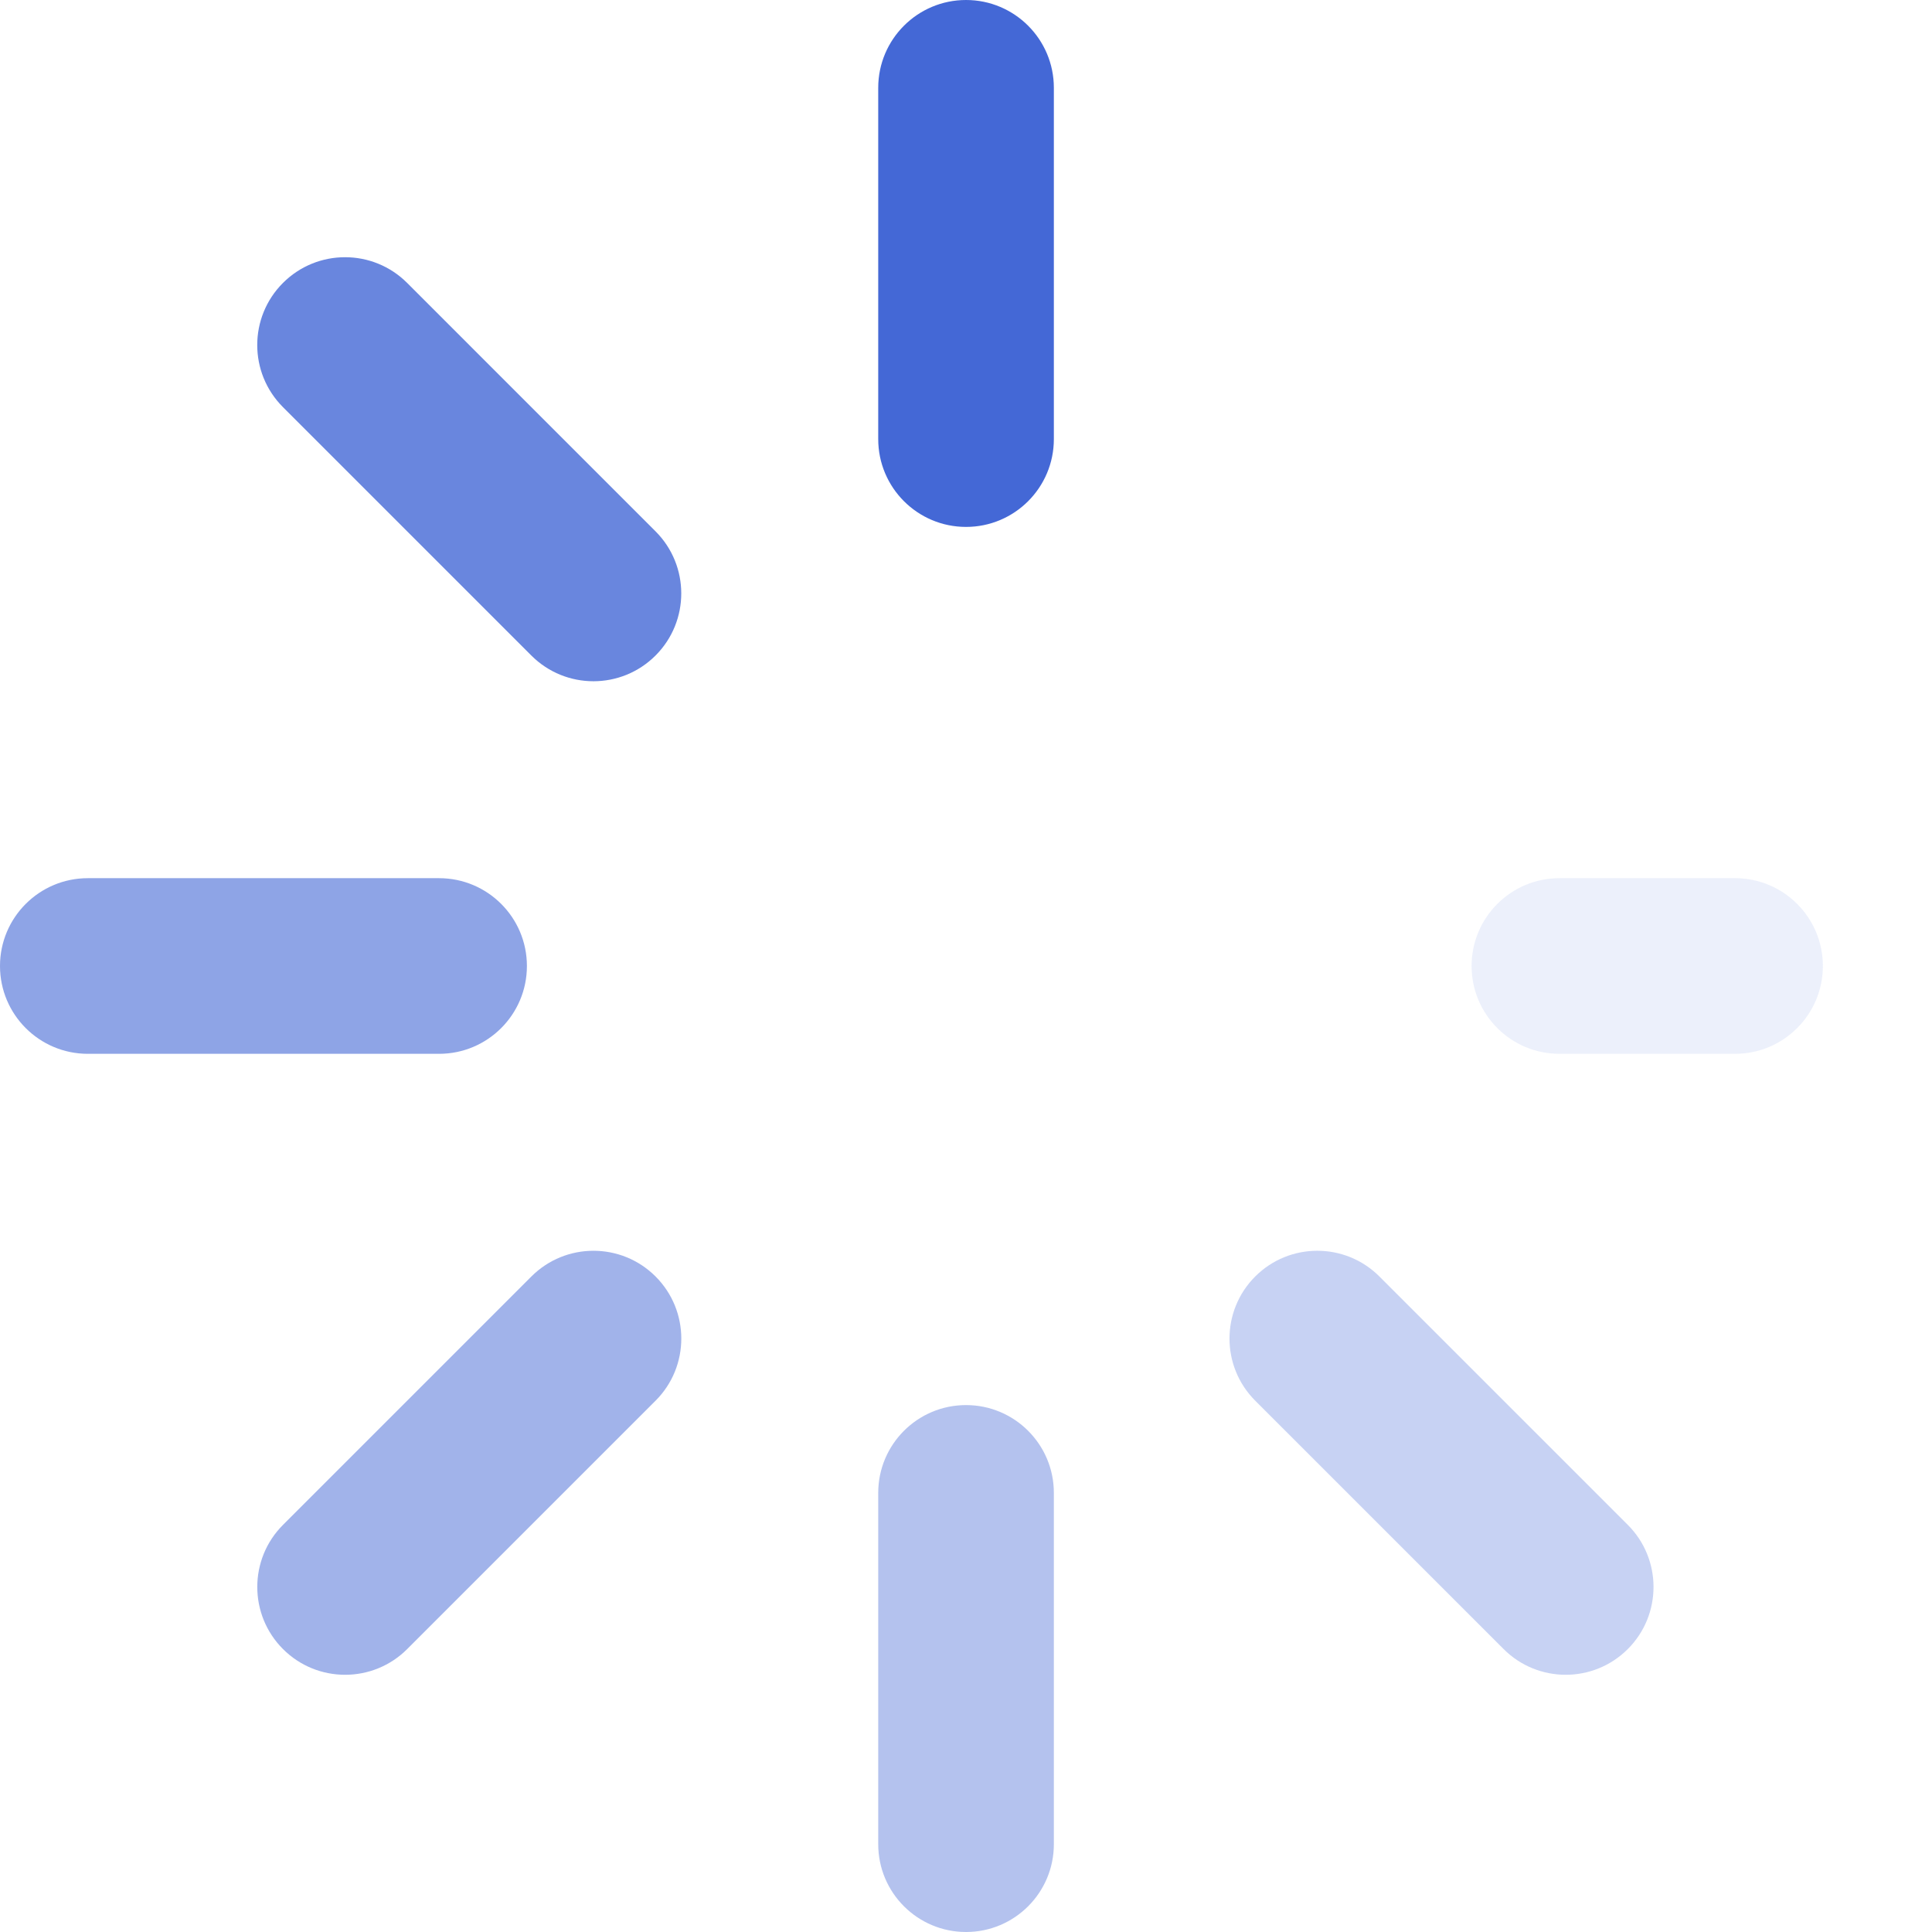 <svg class="loader" version="1.1" xmlns="http://www.w3.org/2000/svg" width="512" height="512" viewBox="0 0 512 512">
    <path fill="#4468d6" d="M256.011 0c-12.852 0-23.273 10.42-23.273 23.273v93.091c0 12.854 10.421 23.274 23.273 23.274 12.853 0 23.272-10.421 23.272-23.274v-93.091c0-12.853-10.419-23.273-23.272-23.273z">
    </path>
    <path fill="#4468d6" opacity="0.4" d="M256.011 372.363c-12.852 0-23.273 10.421-23.273 23.272v93.091c0 12.853 10.421 23.274 23.273 23.274 12.853 0 23.272-10.421 23.272-23.274v-93.091c0-12.853-10.419-23.272-23.272-23.272z">
    </path>
    <path fill="#4468d6" opacity="0.8" d="M173.725 140.809l-65.826-65.828c-9.086-9.089-23.822-9.089-32.912 0-9.089 9.089-9.089 23.824 0 32.912l65.826 65.828c4.544 4.544 10.5 6.816 16.455 6.816s11.912-2.273 16.455-6.816c9.090-9.089 9.090-23.823 0.001-32.912z">
    </path>
    <path fill="#4468d6" opacity="0.1" d="M459.806 232.727h-46.546c-12.853 0-23.272 10.421-23.272 23.273 0 12.853 10.419 23.272 23.272 23.272h46.546c12.853 0 23.272-10.419 23.272-23.273 0-12.852-10.421-23.273-23.272-23.273z">
    </path>
    <path fill="#4468d6" opacity="0.3" d="M365.557 338.281c-9.087-9.089-23.823-9.087-32.913 0-9.088 9.089-9.087 23.823 0 32.913l65.828 65.825c4.544 4.544 10.502 6.817 16.457 6.817 5.957 0 11.913-2.274 16.455-6.817 9.089-9.089 9.089-23.825 0-32.913l-65.828-65.825z">
    </path>
    <path fill="#4468d6" opacity="0.6" d="M139.637 256c0-12.852-10.421-23.273-23.273-23.273h-93.091c-12.853 0-23.273 10.421-23.273 23.273 0 12.853 10.42 23.272 23.273 23.272h93.091c12.852 0 23.273-10.419 23.273-23.273z">
    </path>
    <path fill="#4468d6" opacity="0.5" d="M173.735 338.283c-9.087-9.089-23.825-9.089-32.912 0l-65.825 65.825c-9.089 9.087-9.089 23.825 0 32.913 4.544 4.544 10.501 6.815 16.457 6.815s11.913-2.271 16.455-6.815l65.825-65.825c9.089-9.087 9.089-23.822 0-32.911z">
    </path>
</svg>